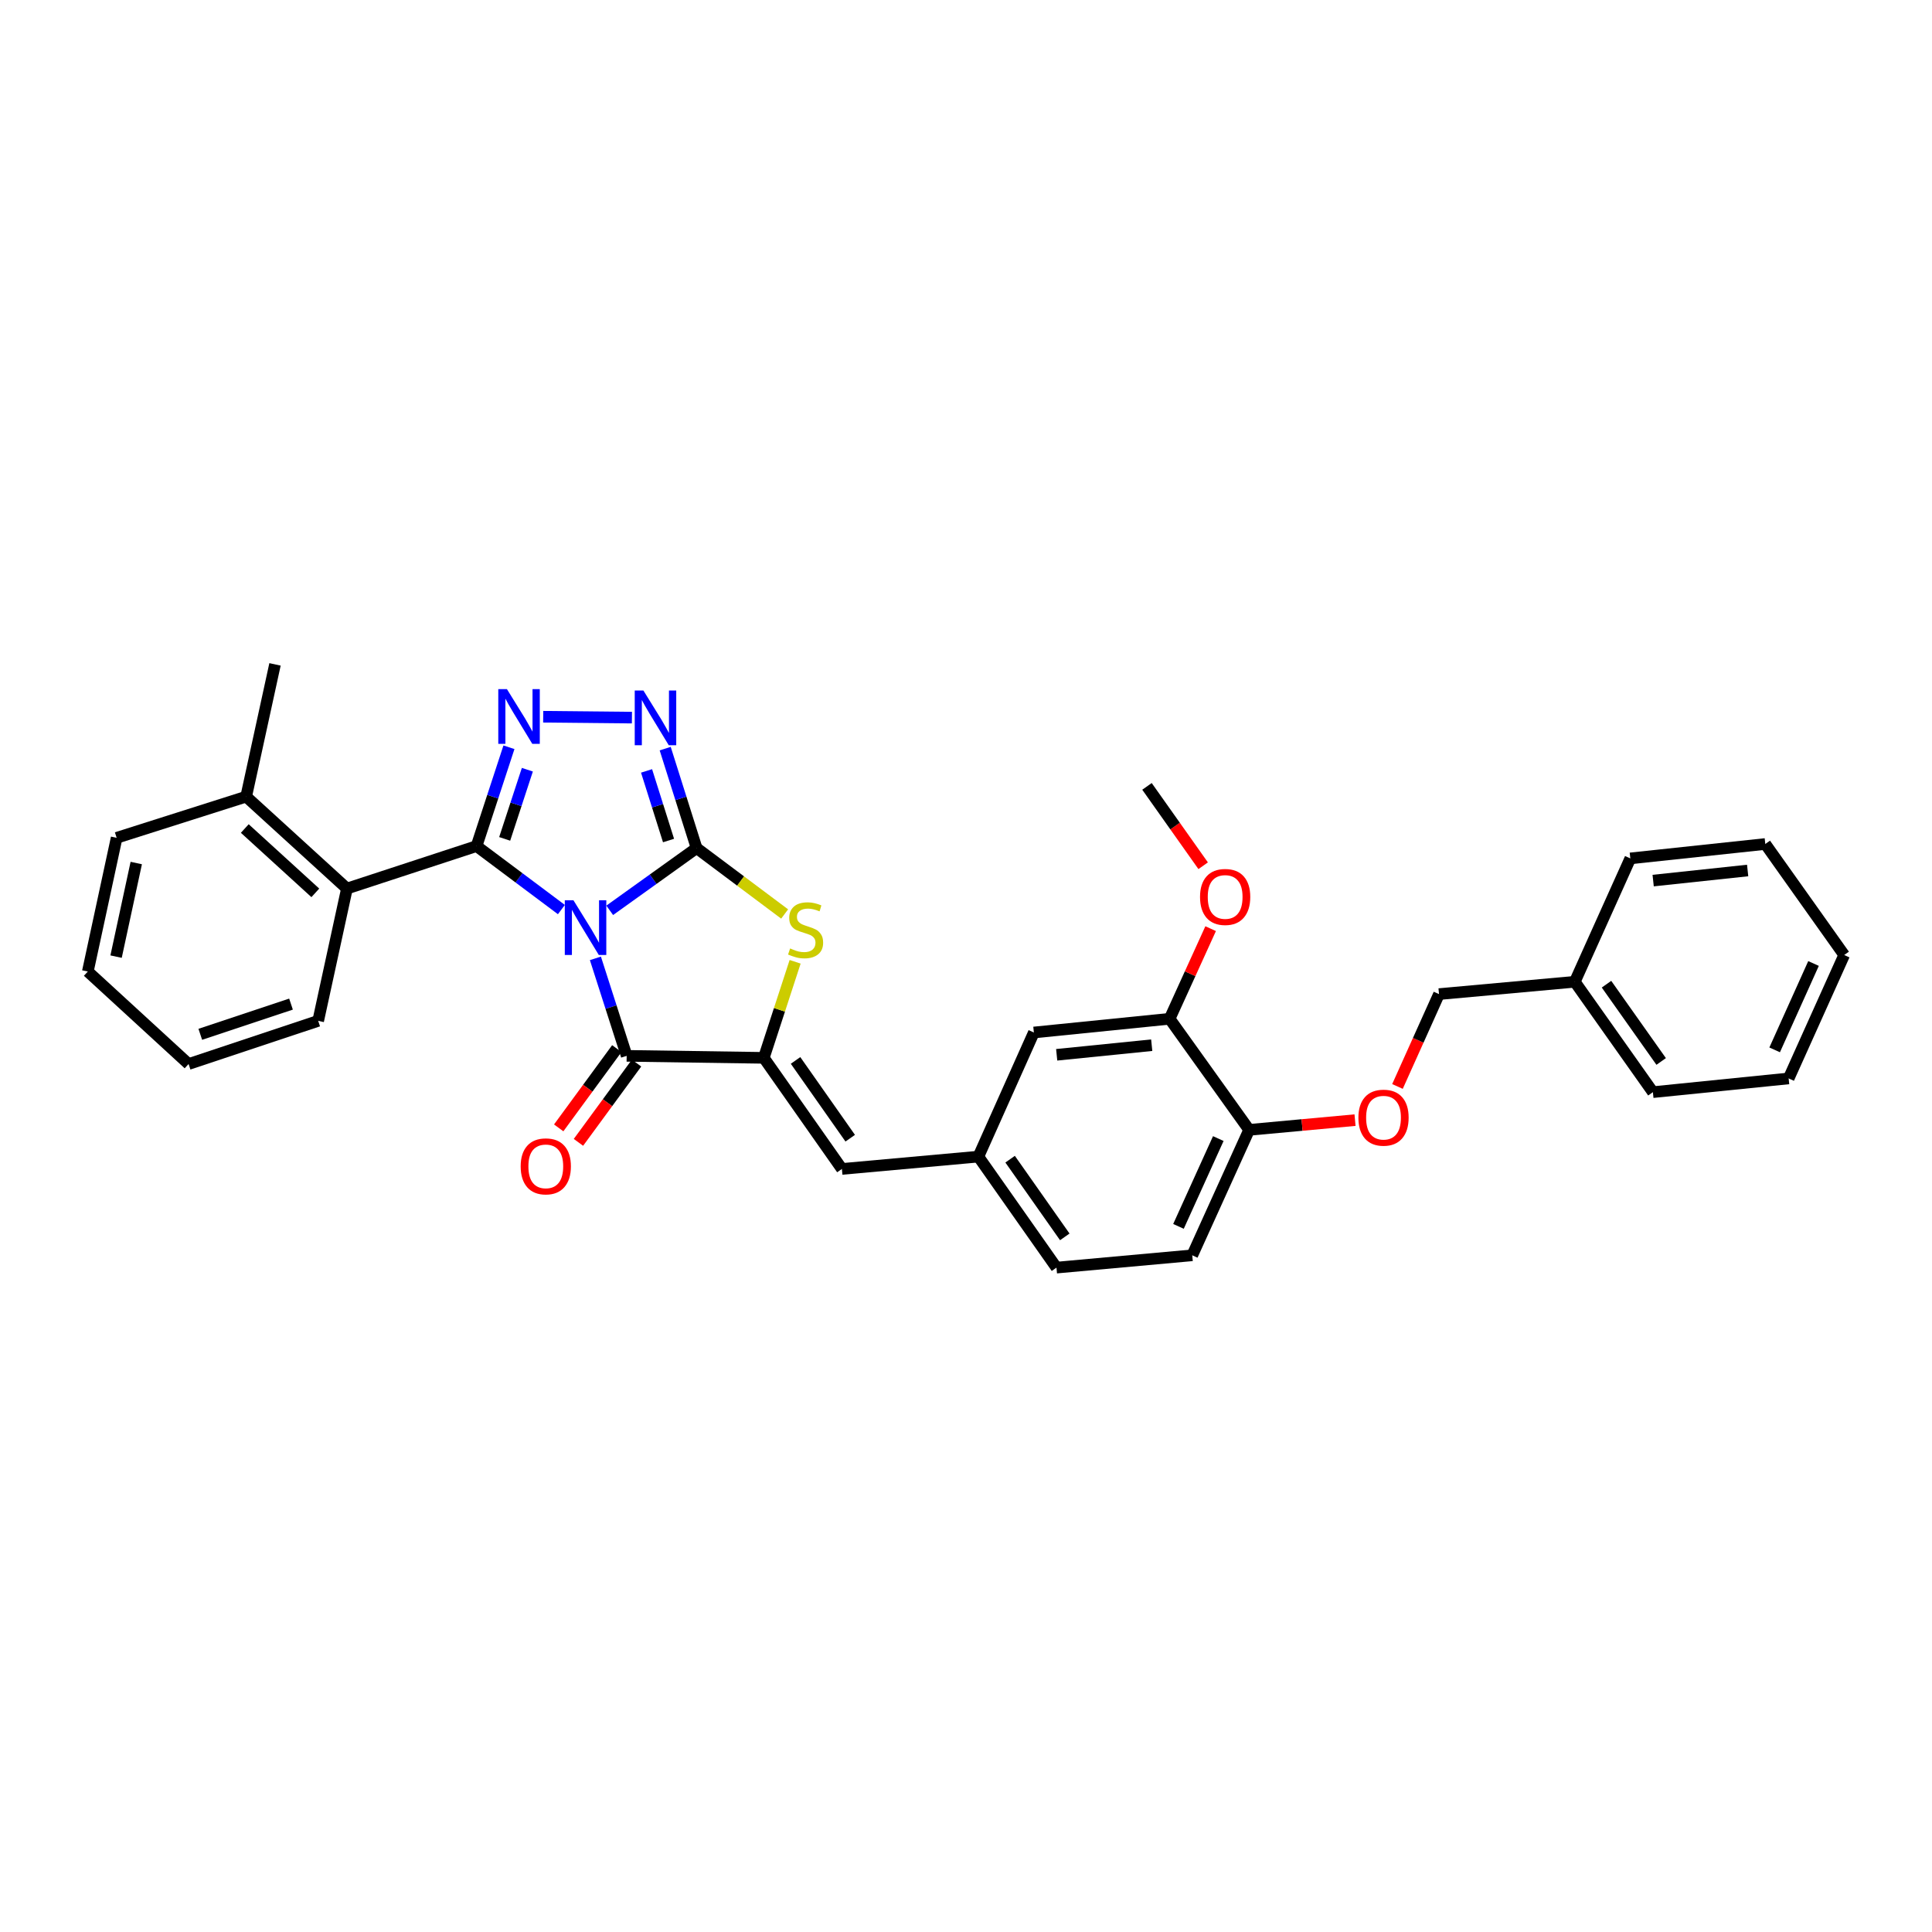<?xml version='1.0' encoding='iso-8859-1'?>
<svg version='1.1' baseProfile='full'
              xmlns='http://www.w3.org/2000/svg'
                      xmlns:rdkit='http://www.rdkit.org/xml'
                      xmlns:xlink='http://www.w3.org/1999/xlink'
                  xml:space='preserve'
width='1000px' height='1000px' viewBox='0 0 1000 1000'>
<!-- END OF HEADER -->
<rect style='opacity:1.0;fill:#FFFFFF;stroke:none' width='1000' height='1000' x='0' y='0'> </rect>
<path class='bond-0' d='M 315.588,471.183 L 338.072,455.073' style='fill:none;fill-rule:evenodd;stroke:#0000FF;stroke-width:6px;stroke-linecap:butt;stroke-linejoin:miter;stroke-opacity:1' />
<path class='bond-0' d='M 338.072,455.073 L 360.555,438.963' style='fill:none;fill-rule:evenodd;stroke:#000000;stroke-width:6px;stroke-linecap:butt;stroke-linejoin:miter;stroke-opacity:1' />
<path class='bond-1' d='M 290.579,470.79 L 268.62,454.359' style='fill:none;fill-rule:evenodd;stroke:#0000FF;stroke-width:6px;stroke-linecap:butt;stroke-linejoin:miter;stroke-opacity:1' />
<path class='bond-1' d='M 268.62,454.359 L 246.662,437.928' style='fill:none;fill-rule:evenodd;stroke:#000000;stroke-width:6px;stroke-linecap:butt;stroke-linejoin:miter;stroke-opacity:1' />
<path class='bond-2' d='M 308.181,496.047 L 316.273,521.276' style='fill:none;fill-rule:evenodd;stroke:#0000FF;stroke-width:6px;stroke-linecap:butt;stroke-linejoin:miter;stroke-opacity:1' />
<path class='bond-2' d='M 316.273,521.276 L 324.365,546.505' style='fill:none;fill-rule:evenodd;stroke:#000000;stroke-width:6px;stroke-linecap:butt;stroke-linejoin:miter;stroke-opacity:1' />
<path class='bond-5' d='M 360.555,438.963 L 352.43,413.225' style='fill:none;fill-rule:evenodd;stroke:#000000;stroke-width:6px;stroke-linecap:butt;stroke-linejoin:miter;stroke-opacity:1' />
<path class='bond-5' d='M 352.43,413.225 L 344.306,387.487' style='fill:none;fill-rule:evenodd;stroke:#0000FF;stroke-width:6px;stroke-linecap:butt;stroke-linejoin:miter;stroke-opacity:1' />
<path class='bond-5' d='M 346.032,435.056 L 340.345,417.04' style='fill:none;fill-rule:evenodd;stroke:#000000;stroke-width:6px;stroke-linecap:butt;stroke-linejoin:miter;stroke-opacity:1' />
<path class='bond-5' d='M 340.345,417.04 L 334.657,399.024' style='fill:none;fill-rule:evenodd;stroke:#0000FF;stroke-width:6px;stroke-linecap:butt;stroke-linejoin:miter;stroke-opacity:1' />
<path class='bond-6' d='M 360.555,438.963 L 383.344,456.02' style='fill:none;fill-rule:evenodd;stroke:#000000;stroke-width:6px;stroke-linecap:butt;stroke-linejoin:miter;stroke-opacity:1' />
<path class='bond-6' d='M 383.344,456.02 L 406.132,473.078' style='fill:none;fill-rule:evenodd;stroke:#CCCC00;stroke-width:6px;stroke-linecap:butt;stroke-linejoin:miter;stroke-opacity:1' />
<path class='bond-3' d='M 246.662,437.928 L 255.046,412.354' style='fill:none;fill-rule:evenodd;stroke:#000000;stroke-width:6px;stroke-linecap:butt;stroke-linejoin:miter;stroke-opacity:1' />
<path class='bond-3' d='M 255.046,412.354 L 263.43,386.781' style='fill:none;fill-rule:evenodd;stroke:#0000FF;stroke-width:6px;stroke-linecap:butt;stroke-linejoin:miter;stroke-opacity:1' />
<path class='bond-3' d='M 261.22,434.204 L 267.089,416.302' style='fill:none;fill-rule:evenodd;stroke:#000000;stroke-width:6px;stroke-linecap:butt;stroke-linejoin:miter;stroke-opacity:1' />
<path class='bond-3' d='M 267.089,416.302 L 272.958,398.401' style='fill:none;fill-rule:evenodd;stroke:#0000FF;stroke-width:6px;stroke-linecap:butt;stroke-linejoin:miter;stroke-opacity:1' />
<path class='bond-7' d='M 246.662,437.928 L 179.576,459.916' style='fill:none;fill-rule:evenodd;stroke:#000000;stroke-width:6px;stroke-linecap:butt;stroke-linejoin:miter;stroke-opacity:1' />
<path class='bond-4' d='M 324.365,546.505 L 395.344,547.54' style='fill:none;fill-rule:evenodd;stroke:#000000;stroke-width:6px;stroke-linecap:butt;stroke-linejoin:miter;stroke-opacity:1' />
<path class='bond-10' d='M 319.254,542.759 L 304.219,563.271' style='fill:none;fill-rule:evenodd;stroke:#000000;stroke-width:6px;stroke-linecap:butt;stroke-linejoin:miter;stroke-opacity:1' />
<path class='bond-10' d='M 304.219,563.271 L 289.183,583.784' style='fill:none;fill-rule:evenodd;stroke:#FF0000;stroke-width:6px;stroke-linecap:butt;stroke-linejoin:miter;stroke-opacity:1' />
<path class='bond-10' d='M 329.476,550.251 L 314.44,570.764' style='fill:none;fill-rule:evenodd;stroke:#000000;stroke-width:6px;stroke-linecap:butt;stroke-linejoin:miter;stroke-opacity:1' />
<path class='bond-10' d='M 314.44,570.764 L 299.405,591.277' style='fill:none;fill-rule:evenodd;stroke:#FF0000;stroke-width:6px;stroke-linecap:butt;stroke-linejoin:miter;stroke-opacity:1' />
<path class='bond-33' d='M 281.156,370.981 L 327.085,371.439' style='fill:none;fill-rule:evenodd;stroke:#0000FF;stroke-width:6px;stroke-linecap:butt;stroke-linejoin:miter;stroke-opacity:1' />
<path class='bond-8' d='M 395.344,547.54 L 435.766,605.043' style='fill:none;fill-rule:evenodd;stroke:#000000;stroke-width:6px;stroke-linecap:butt;stroke-linejoin:miter;stroke-opacity:1' />
<path class='bond-8' d='M 411.776,548.877 L 440.071,589.129' style='fill:none;fill-rule:evenodd;stroke:#000000;stroke-width:6px;stroke-linecap:butt;stroke-linejoin:miter;stroke-opacity:1' />
<path class='bond-32' d='M 395.344,547.54 L 403.449,522.679' style='fill:none;fill-rule:evenodd;stroke:#000000;stroke-width:6px;stroke-linecap:butt;stroke-linejoin:miter;stroke-opacity:1' />
<path class='bond-32' d='M 403.449,522.679 L 411.554,497.818' style='fill:none;fill-rule:evenodd;stroke:#CCCC00;stroke-width:6px;stroke-linecap:butt;stroke-linejoin:miter;stroke-opacity:1' />
<path class='bond-15' d='M 179.576,459.916 L 127.417,412.341' style='fill:none;fill-rule:evenodd;stroke:#000000;stroke-width:6px;stroke-linecap:butt;stroke-linejoin:miter;stroke-opacity:1' />
<path class='bond-15' d='M 163.212,462.144 L 126.701,428.841' style='fill:none;fill-rule:evenodd;stroke:#000000;stroke-width:6px;stroke-linecap:butt;stroke-linejoin:miter;stroke-opacity:1' />
<path class='bond-21' d='M 179.576,459.916 L 164.692,528.396' style='fill:none;fill-rule:evenodd;stroke:#000000;stroke-width:6px;stroke-linecap:butt;stroke-linejoin:miter;stroke-opacity:1' />
<path class='bond-12' d='M 435.766,605.043 L 506.407,598.664' style='fill:none;fill-rule:evenodd;stroke:#000000;stroke-width:6px;stroke-linecap:butt;stroke-linejoin:miter;stroke-opacity:1' />
<path class='bond-9' d='M 605.395,527.319 L 535.127,534.416' style='fill:none;fill-rule:evenodd;stroke:#000000;stroke-width:6px;stroke-linecap:butt;stroke-linejoin:miter;stroke-opacity:1' />
<path class='bond-9' d='M 596.128,540.993 L 546.941,545.961' style='fill:none;fill-rule:evenodd;stroke:#000000;stroke-width:6px;stroke-linecap:butt;stroke-linejoin:miter;stroke-opacity:1' />
<path class='bond-19' d='M 605.395,527.319 L 616.012,503.995' style='fill:none;fill-rule:evenodd;stroke:#000000;stroke-width:6px;stroke-linecap:butt;stroke-linejoin:miter;stroke-opacity:1' />
<path class='bond-19' d='M 616.012,503.995 L 626.628,480.67' style='fill:none;fill-rule:evenodd;stroke:#FF0000;stroke-width:6px;stroke-linecap:butt;stroke-linejoin:miter;stroke-opacity:1' />
<path class='bond-35' d='M 605.395,527.319 L 646.549,584.815' style='fill:none;fill-rule:evenodd;stroke:#000000;stroke-width:6px;stroke-linecap:butt;stroke-linejoin:miter;stroke-opacity:1' />
<path class='bond-11' d='M 646.549,584.815 L 617.104,649.746' style='fill:none;fill-rule:evenodd;stroke:#000000;stroke-width:6px;stroke-linecap:butt;stroke-linejoin:miter;stroke-opacity:1' />
<path class='bond-11' d='M 630.59,589.32 L 609.979,634.772' style='fill:none;fill-rule:evenodd;stroke:#000000;stroke-width:6px;stroke-linecap:butt;stroke-linejoin:miter;stroke-opacity:1' />
<path class='bond-14' d='M 646.549,584.815 L 673.954,582.296' style='fill:none;fill-rule:evenodd;stroke:#000000;stroke-width:6px;stroke-linecap:butt;stroke-linejoin:miter;stroke-opacity:1' />
<path class='bond-14' d='M 673.954,582.296 L 701.36,579.777' style='fill:none;fill-rule:evenodd;stroke:#FF0000;stroke-width:6px;stroke-linecap:butt;stroke-linejoin:miter;stroke-opacity:1' />
<path class='bond-13' d='M 506.407,598.664 L 535.127,534.416' style='fill:none;fill-rule:evenodd;stroke:#000000;stroke-width:6px;stroke-linecap:butt;stroke-linejoin:miter;stroke-opacity:1' />
<path class='bond-17' d='M 506.407,598.664 L 546.829,656.118' style='fill:none;fill-rule:evenodd;stroke:#000000;stroke-width:6px;stroke-linecap:butt;stroke-linejoin:miter;stroke-opacity:1' />
<path class='bond-17' d='M 522.836,599.989 L 551.131,640.207' style='fill:none;fill-rule:evenodd;stroke:#000000;stroke-width:6px;stroke-linecap:butt;stroke-linejoin:miter;stroke-opacity:1' />
<path class='bond-18' d='M 723.332,562.351 L 734.079,538.448' style='fill:none;fill-rule:evenodd;stroke:#FF0000;stroke-width:6px;stroke-linecap:butt;stroke-linejoin:miter;stroke-opacity:1' />
<path class='bond-18' d='M 734.079,538.448 L 744.826,514.546' style='fill:none;fill-rule:evenodd;stroke:#000000;stroke-width:6px;stroke-linecap:butt;stroke-linejoin:miter;stroke-opacity:1' />
<path class='bond-22' d='M 127.417,412.341 L 142.344,343.882' style='fill:none;fill-rule:evenodd;stroke:#000000;stroke-width:6px;stroke-linecap:butt;stroke-linejoin:miter;stroke-opacity:1' />
<path class='bond-23' d='M 127.417,412.341 L 60.374,433.654' style='fill:none;fill-rule:evenodd;stroke:#000000;stroke-width:6px;stroke-linecap:butt;stroke-linejoin:miter;stroke-opacity:1' />
<path class='bond-16' d='M 617.104,649.746 L 546.829,656.118' style='fill:none;fill-rule:evenodd;stroke:#000000;stroke-width:6px;stroke-linecap:butt;stroke-linejoin:miter;stroke-opacity:1' />
<path class='bond-20' d='M 744.826,514.546 L 815.115,508.167' style='fill:none;fill-rule:evenodd;stroke:#000000;stroke-width:6px;stroke-linecap:butt;stroke-linejoin:miter;stroke-opacity:1' />
<path class='bond-24' d='M 622.758,448.106 L 608.219,427.569' style='fill:none;fill-rule:evenodd;stroke:#FF0000;stroke-width:6px;stroke-linecap:butt;stroke-linejoin:miter;stroke-opacity:1' />
<path class='bond-24' d='M 608.219,427.569 L 593.679,407.032' style='fill:none;fill-rule:evenodd;stroke:#000000;stroke-width:6px;stroke-linecap:butt;stroke-linejoin:miter;stroke-opacity:1' />
<path class='bond-25' d='M 815.115,508.167 L 855.537,565.297' style='fill:none;fill-rule:evenodd;stroke:#000000;stroke-width:6px;stroke-linecap:butt;stroke-linejoin:miter;stroke-opacity:1' />
<path class='bond-25' d='M 831.524,509.417 L 859.819,549.408' style='fill:none;fill-rule:evenodd;stroke:#000000;stroke-width:6px;stroke-linecap:butt;stroke-linejoin:miter;stroke-opacity:1' />
<path class='bond-26' d='M 815.115,508.167 L 843.849,444.307' style='fill:none;fill-rule:evenodd;stroke:#000000;stroke-width:6px;stroke-linecap:butt;stroke-linejoin:miter;stroke-opacity:1' />
<path class='bond-27' d='M 164.692,528.396 L 97.613,550.737' style='fill:none;fill-rule:evenodd;stroke:#000000;stroke-width:6px;stroke-linecap:butt;stroke-linejoin:miter;stroke-opacity:1' />
<path class='bond-27' d='M 150.625,519.723 L 103.67,535.361' style='fill:none;fill-rule:evenodd;stroke:#000000;stroke-width:6px;stroke-linecap:butt;stroke-linejoin:miter;stroke-opacity:1' />
<path class='bond-34' d='M 60.374,433.654 L 45.455,502.859' style='fill:none;fill-rule:evenodd;stroke:#000000;stroke-width:6px;stroke-linecap:butt;stroke-linejoin:miter;stroke-opacity:1' />
<path class='bond-34' d='M 70.525,446.705 L 60.081,495.149' style='fill:none;fill-rule:evenodd;stroke:#000000;stroke-width:6px;stroke-linecap:butt;stroke-linejoin:miter;stroke-opacity:1' />
<path class='bond-30' d='M 855.537,565.297 L 925.805,558.193' style='fill:none;fill-rule:evenodd;stroke:#000000;stroke-width:6px;stroke-linecap:butt;stroke-linejoin:miter;stroke-opacity:1' />
<path class='bond-29' d='M 843.849,444.307 L 913.715,436.85' style='fill:none;fill-rule:evenodd;stroke:#000000;stroke-width:6px;stroke-linecap:butt;stroke-linejoin:miter;stroke-opacity:1' />
<path class='bond-29' d='M 855.674,455.79 L 904.58,450.571' style='fill:none;fill-rule:evenodd;stroke:#000000;stroke-width:6px;stroke-linecap:butt;stroke-linejoin:miter;stroke-opacity:1' />
<path class='bond-28' d='M 97.613,550.737 L 45.455,502.859' style='fill:none;fill-rule:evenodd;stroke:#000000;stroke-width:6px;stroke-linecap:butt;stroke-linejoin:miter;stroke-opacity:1' />
<path class='bond-31' d='M 913.715,436.85 L 954.545,494.318' style='fill:none;fill-rule:evenodd;stroke:#000000;stroke-width:6px;stroke-linecap:butt;stroke-linejoin:miter;stroke-opacity:1' />
<path class='bond-36' d='M 925.805,558.193 L 954.545,494.318' style='fill:none;fill-rule:evenodd;stroke:#000000;stroke-width:6px;stroke-linecap:butt;stroke-linejoin:miter;stroke-opacity:1' />
<path class='bond-36' d='M 918.558,543.411 L 938.677,498.699' style='fill:none;fill-rule:evenodd;stroke:#000000;stroke-width:6px;stroke-linecap:butt;stroke-linejoin:miter;stroke-opacity:1' />
<path  class='atom-0' d='M 296.821 465.985
L 306.101 480.985
Q 307.021 482.465, 308.501 485.145
Q 309.981 487.825, 310.061 487.985
L 310.061 465.985
L 313.821 465.985
L 313.821 494.305
L 309.941 494.305
L 299.981 477.905
Q 298.821 475.985, 297.581 473.785
Q 296.381 471.585, 296.021 470.905
L 296.021 494.305
L 292.341 494.305
L 292.341 465.985
L 296.821 465.985
' fill='#0000FF'/>
<path  class='atom-4' d='M 262.391 356.696
L 271.671 371.696
Q 272.591 373.176, 274.071 375.856
Q 275.551 378.536, 275.631 378.696
L 275.631 356.696
L 279.391 356.696
L 279.391 385.016
L 275.511 385.016
L 265.551 368.616
Q 264.391 366.696, 263.151 364.496
Q 261.951 362.296, 261.591 361.616
L 261.591 385.016
L 257.911 385.016
L 257.911 356.696
L 262.391 356.696
' fill='#0000FF'/>
<path  class='atom-6' d='M 333.018 357.4
L 342.298 372.4
Q 343.218 373.88, 344.698 376.56
Q 346.178 379.24, 346.258 379.4
L 346.258 357.4
L 350.018 357.4
L 350.018 385.72
L 346.138 385.72
L 336.178 369.32
Q 335.018 367.4, 333.778 365.2
Q 332.578 363, 332.218 362.32
L 332.218 385.72
L 328.538 385.72
L 328.538 357.4
L 333.018 357.4
' fill='#0000FF'/>
<path  class='atom-7' d='M 408.974 490.914
Q 409.294 491.034, 410.614 491.594
Q 411.934 492.154, 413.374 492.514
Q 414.854 492.834, 416.294 492.834
Q 418.974 492.834, 420.534 491.554
Q 422.094 490.234, 422.094 487.954
Q 422.094 486.394, 421.294 485.434
Q 420.534 484.474, 419.334 483.954
Q 418.134 483.434, 416.134 482.834
Q 413.614 482.074, 412.094 481.354
Q 410.614 480.634, 409.534 479.114
Q 408.494 477.594, 408.494 475.034
Q 408.494 471.474, 410.894 469.274
Q 413.334 467.074, 418.134 467.074
Q 421.414 467.074, 425.134 468.634
L 424.214 471.714
Q 420.814 470.314, 418.254 470.314
Q 415.494 470.314, 413.974 471.474
Q 412.454 472.594, 412.494 474.554
Q 412.494 476.074, 413.254 476.994
Q 414.054 477.914, 415.174 478.434
Q 416.334 478.954, 418.254 479.554
Q 420.814 480.354, 422.334 481.154
Q 423.854 481.954, 424.934 483.594
Q 426.054 485.194, 426.054 487.954
Q 426.054 491.874, 423.414 493.994
Q 420.814 496.074, 416.454 496.074
Q 413.934 496.074, 412.014 495.514
Q 410.134 494.994, 407.894 494.074
L 408.974 490.914
' fill='#CCCC00'/>
<path  class='atom-11' d='M 269.5 603.701
Q 269.5 596.901, 272.86 593.101
Q 276.22 589.301, 282.5 589.301
Q 288.78 589.301, 292.14 593.101
Q 295.5 596.901, 295.5 603.701
Q 295.5 610.581, 292.1 614.501
Q 288.7 618.381, 282.5 618.381
Q 276.26 618.381, 272.86 614.501
Q 269.5 610.621, 269.5 603.701
M 282.5 615.181
Q 286.82 615.181, 289.14 612.301
Q 291.5 609.381, 291.5 603.701
Q 291.5 598.141, 289.14 595.341
Q 286.82 592.501, 282.5 592.501
Q 278.18 592.501, 275.82 595.301
Q 273.5 598.101, 273.5 603.701
Q 273.5 609.421, 275.82 612.301
Q 278.18 615.181, 282.5 615.181
' fill='#FF0000'/>
<path  class='atom-15' d='M 703.106 578.501
Q 703.106 571.701, 706.466 567.901
Q 709.826 564.101, 716.106 564.101
Q 722.386 564.101, 725.746 567.901
Q 729.106 571.701, 729.106 578.501
Q 729.106 585.381, 725.706 589.301
Q 722.306 593.181, 716.106 593.181
Q 709.866 593.181, 706.466 589.301
Q 703.106 585.421, 703.106 578.501
M 716.106 589.981
Q 720.426 589.981, 722.746 587.101
Q 725.106 584.181, 725.106 578.501
Q 725.106 572.941, 722.746 570.141
Q 720.426 567.301, 716.106 567.301
Q 711.786 567.301, 709.426 570.101
Q 707.106 572.901, 707.106 578.501
Q 707.106 584.221, 709.426 587.101
Q 711.786 589.981, 716.106 589.981
' fill='#FF0000'/>
<path  class='atom-20' d='M 621.136 464.256
Q 621.136 457.456, 624.496 453.656
Q 627.856 449.856, 634.136 449.856
Q 640.416 449.856, 643.776 453.656
Q 647.136 457.456, 647.136 464.256
Q 647.136 471.136, 643.736 475.056
Q 640.336 478.936, 634.136 478.936
Q 627.896 478.936, 624.496 475.056
Q 621.136 471.176, 621.136 464.256
M 634.136 475.736
Q 638.456 475.736, 640.776 472.856
Q 643.136 469.936, 643.136 464.256
Q 643.136 458.696, 640.776 455.896
Q 638.456 453.056, 634.136 453.056
Q 629.816 453.056, 627.456 455.856
Q 625.136 458.656, 625.136 464.256
Q 625.136 469.976, 627.456 472.856
Q 629.816 475.736, 634.136 475.736
' fill='#FF0000'/>
</svg>

